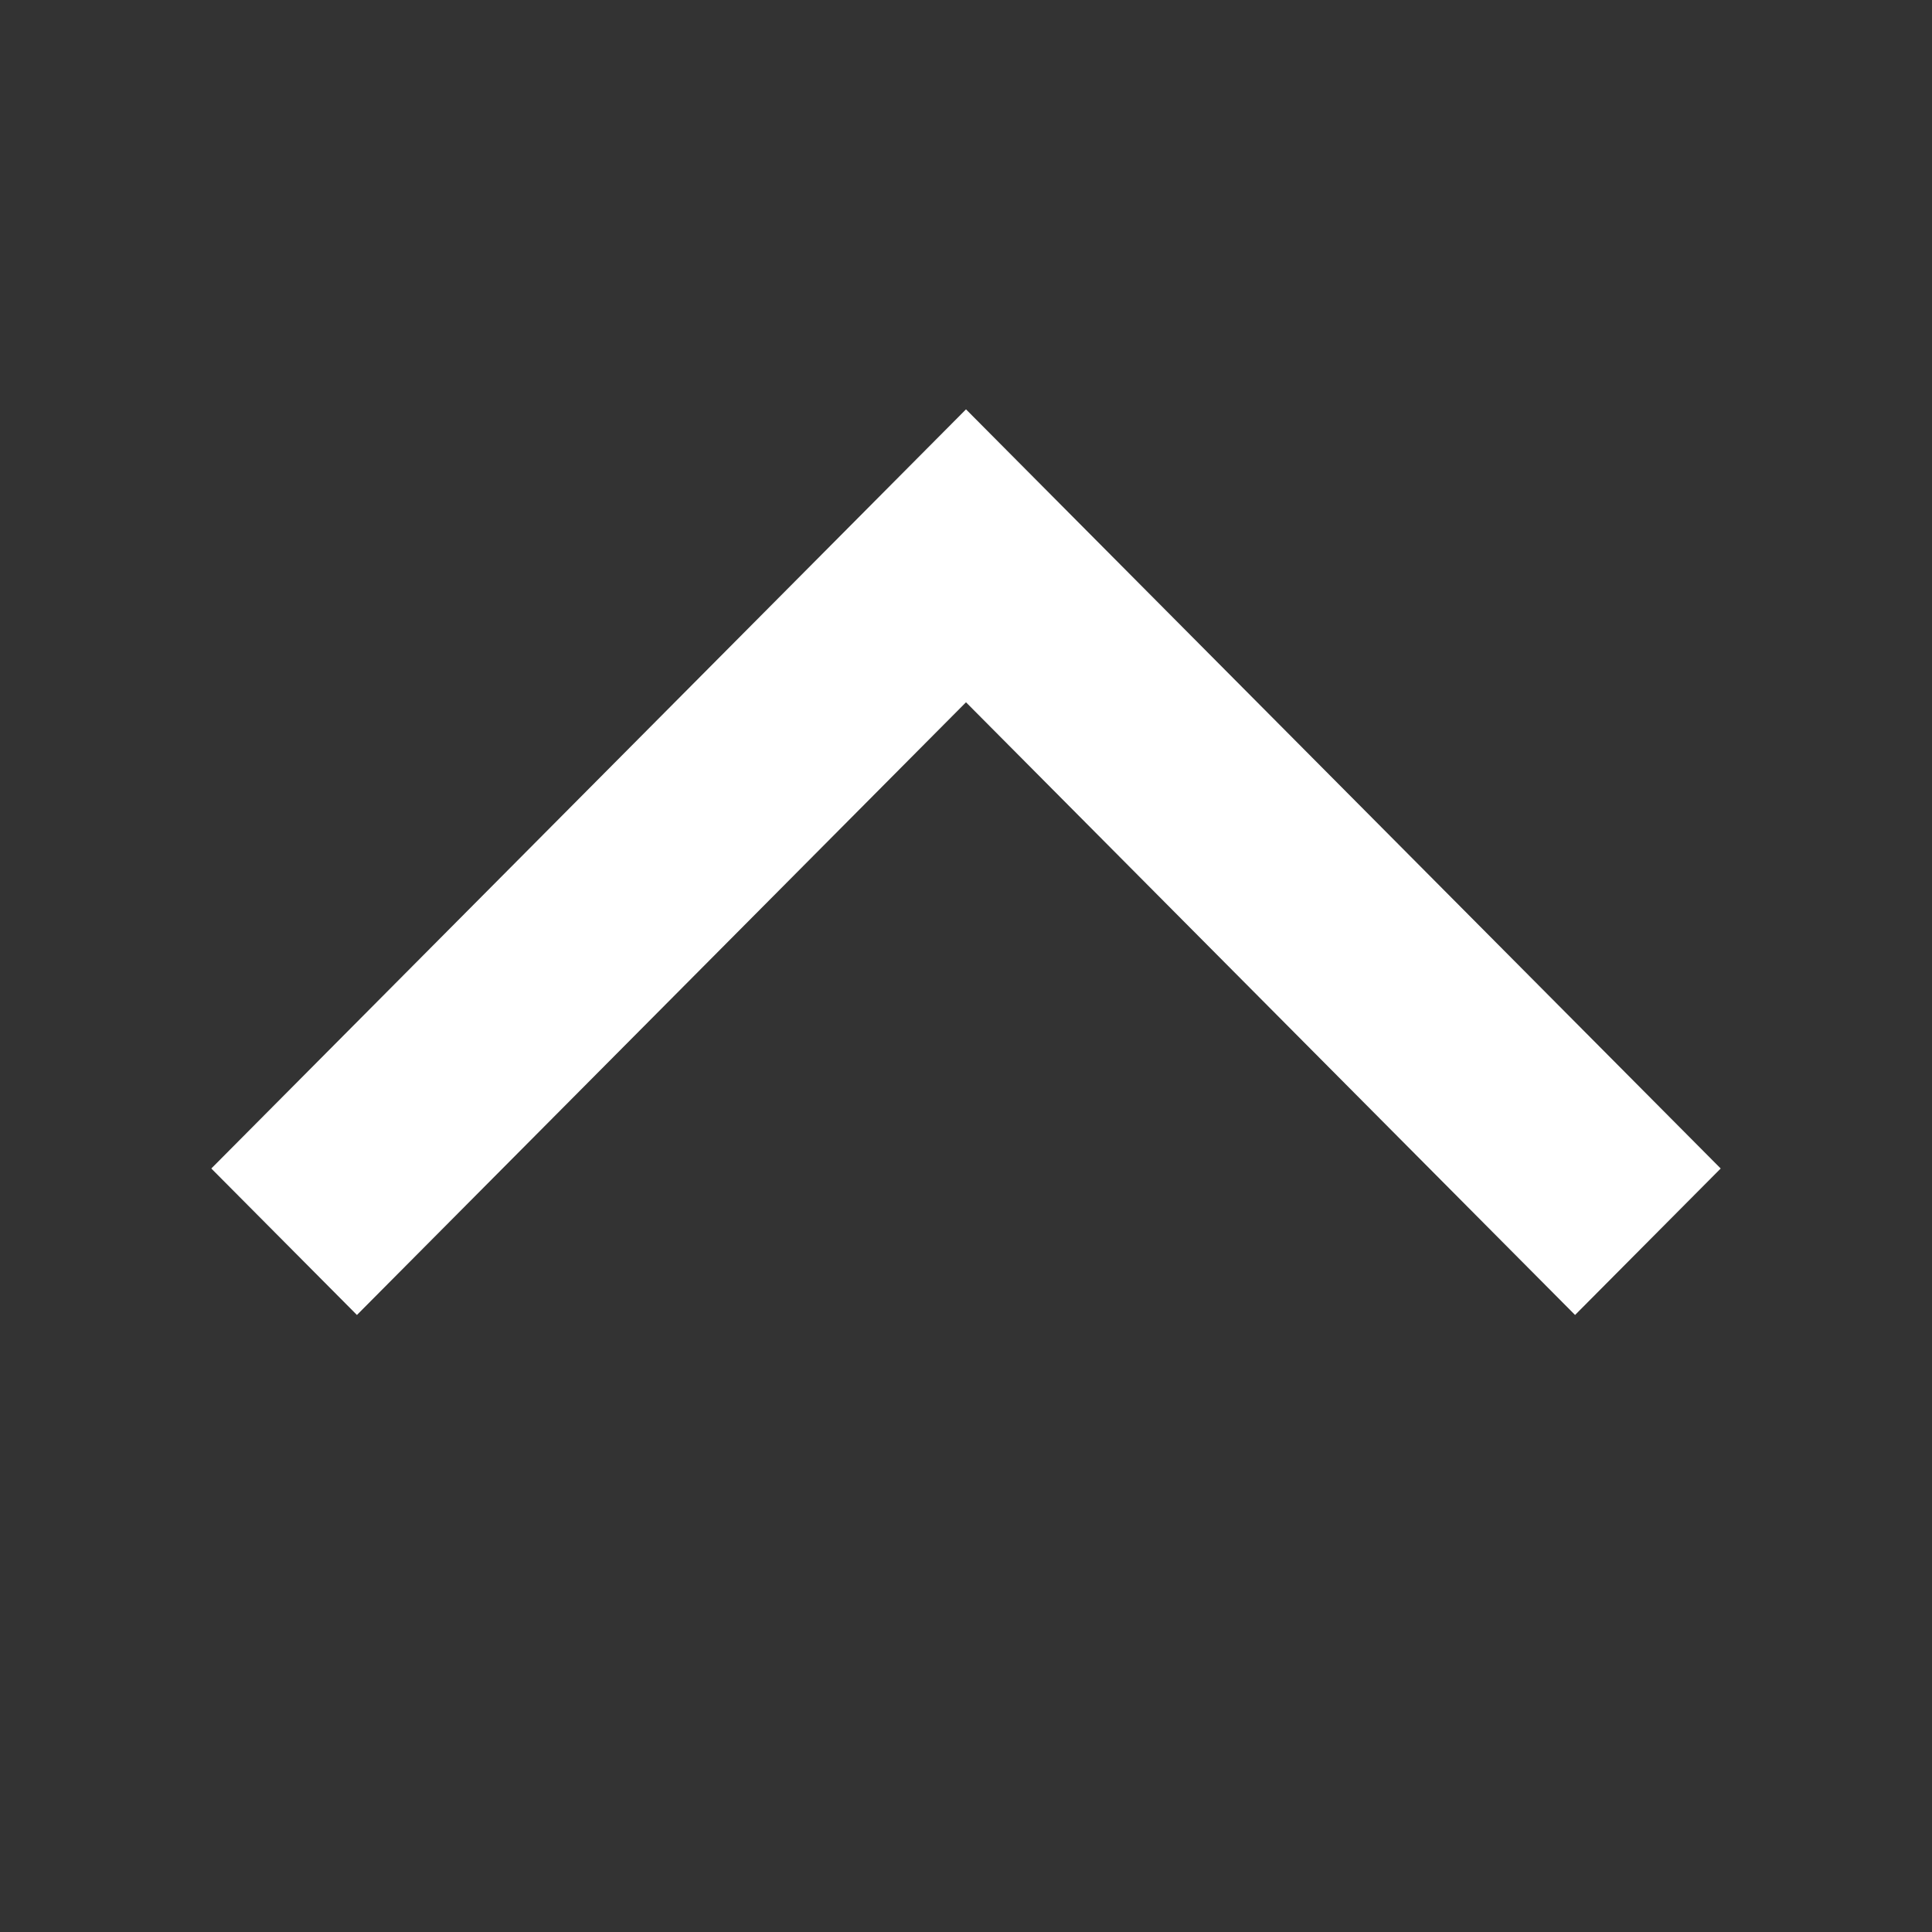 <svg width="16" height="16" viewBox="0 0 16 16" fill="none" xmlns="http://www.w3.org/2000/svg">
<rect x="0" y="0" width="16" height="16" fill="#333333" stroke="none"/>
<g id="chevron-up">
<path id="Shape" d="M14.25 9.677L13.044 10.89L8 5.816L2.956 10.89L1.75 9.677L8 3.39L14.25 9.677Z" fill="white"/>
</g>
</svg>
